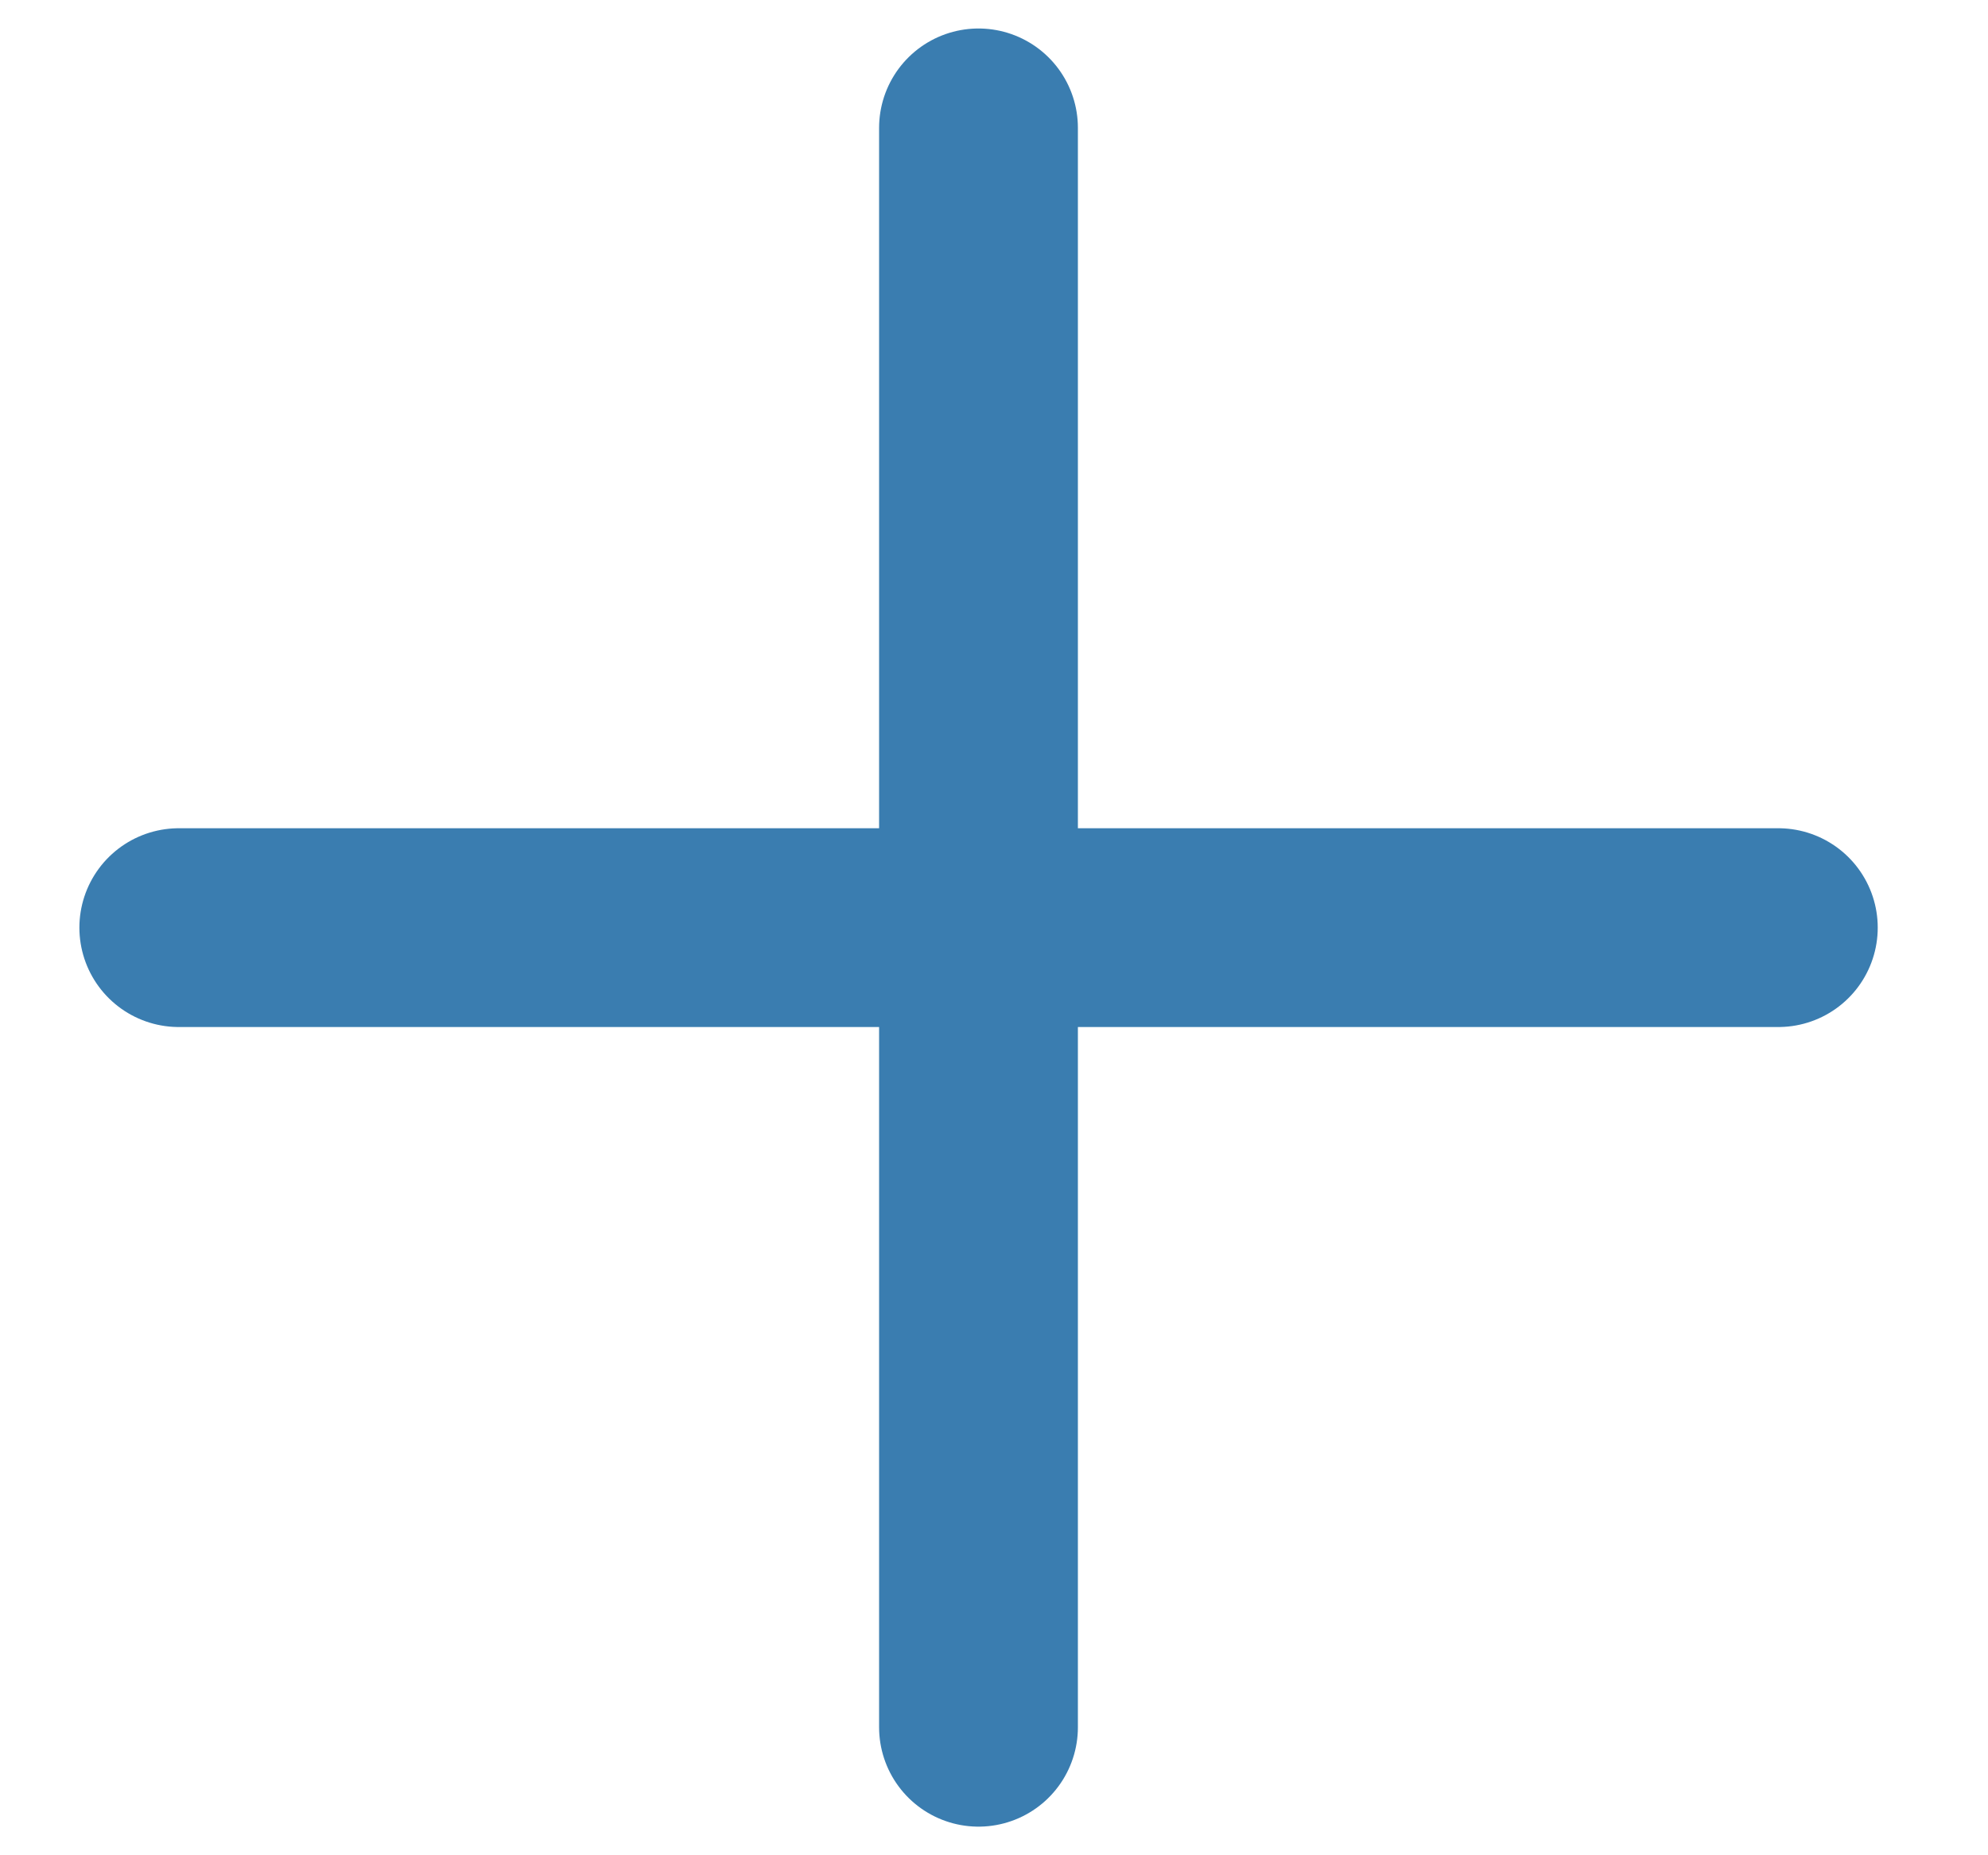 <?xml version="1.0" encoding="UTF-8"?> <svg xmlns="http://www.w3.org/2000/svg" width="15" height="14" viewBox="0 0 15 14" fill="none"> <path d="M7.383 13.034L7.383 7M7.383 7L7.383 0.965M7.383 7H13.418M7.383 7L1.349 7" stroke="#3A7DB0" stroke-width="1.5" stroke-linecap="round" stroke-linejoin="round"></path> </svg> 